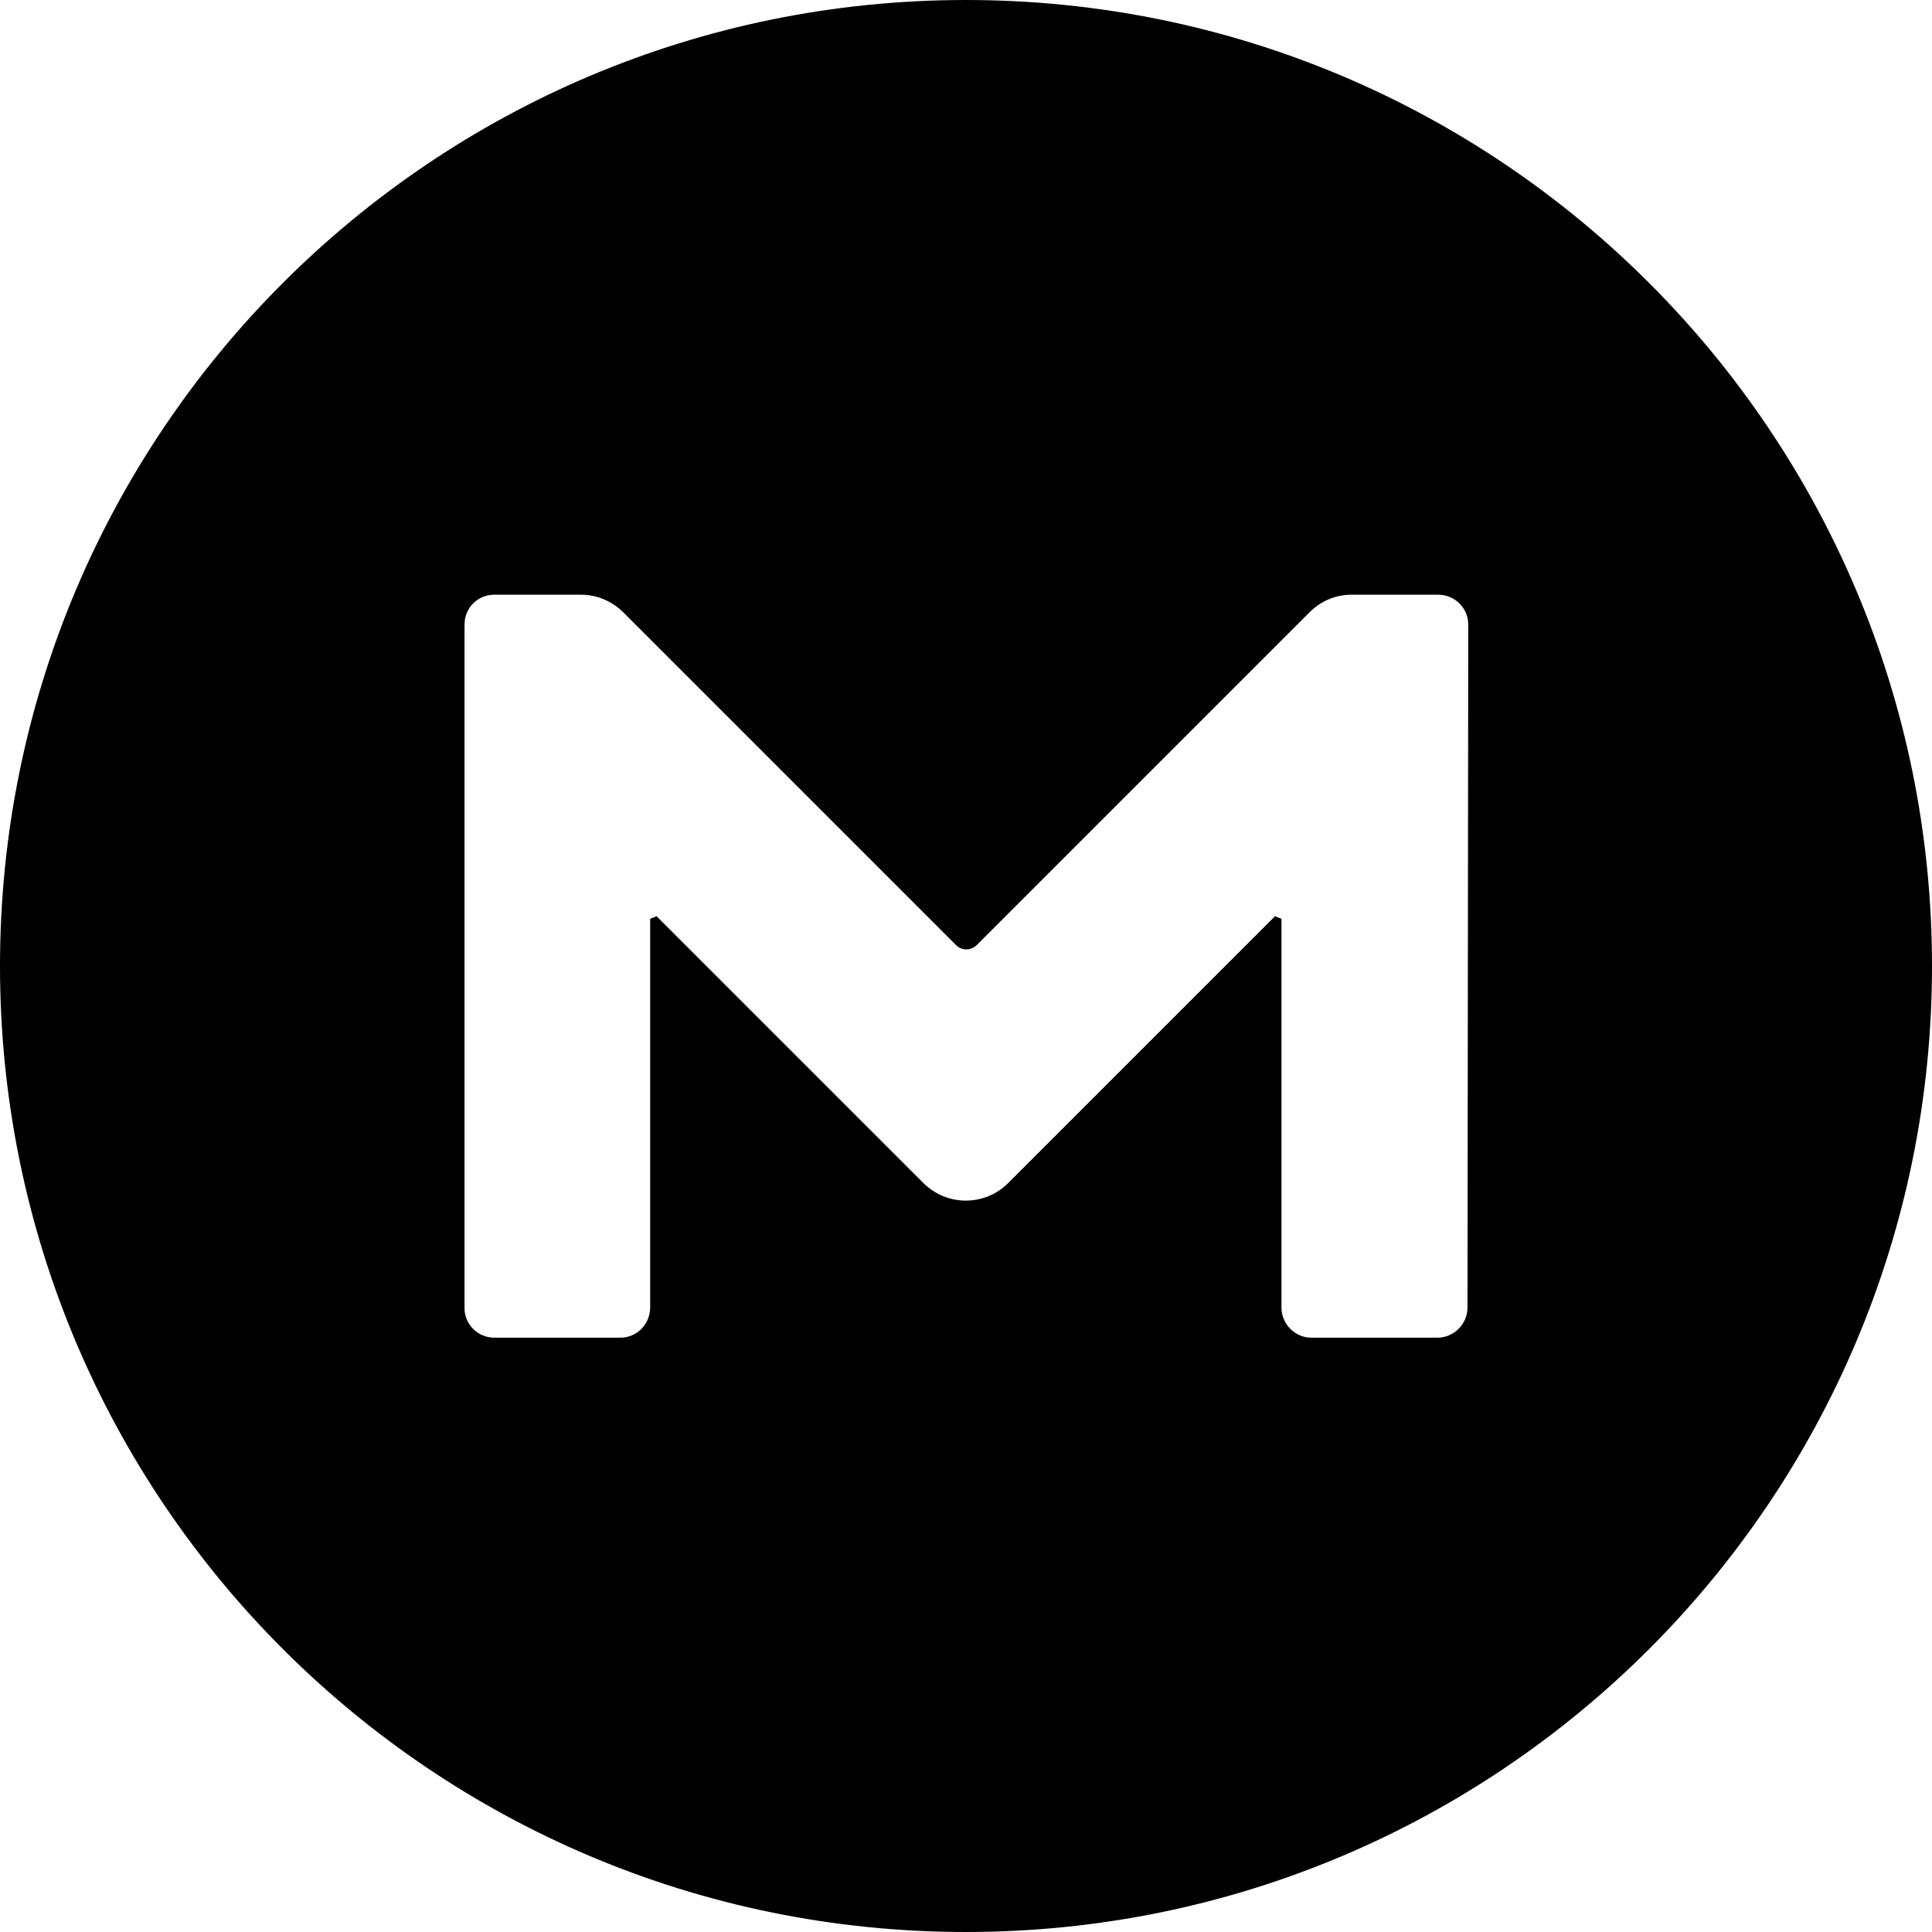 <?xml version="1.0" encoding="utf-8"?>
<!-- Generator: Adobe Illustrator 24.1.1, SVG Export Plug-In . SVG Version: 6.00 Build 0)  -->
<svg version="1.1" id="Layer_1" xmlns="http://www.w3.org/2000/svg" xmlns:xlink="http://www.w3.org/1999/xlink" x="0px" y="0px"
	 viewBox="0 0 512 512" style="enable-background:new 0 0 512 512;" xml:space="preserve">
<g>
	<path d="M256,0C114.6,0,0,114.6,0,256s114.6,256,256,256s256-114.6,256-256S397.4,0,256,0z M388.9,346.5c0,4.4-3.6,8-8,8h-33.4
		c-4.3,0-7.9-3.6-7.9-8v-103l-1.7-0.7l-70.8,70.8c-6.2,6.1-16.1,6.1-22.3,0L174,242.8l-1.7,0.7v103c0,4.4-3.5,8-7.9,8h-33.4
		c-4.4,0-8-3.6-7.9-8v-181c0-4.4,3.5-7.9,7.9-7.9h22.9c4.3,0,8.3,1.7,11.3,4.7l88.1,88.1c1.5,1.6,4,1.6,5.6,0l88.1-88.1
		c3-3,6.9-4.7,11.2-4.7h22.9c4.4,0,8,3.5,8,7.9L388.9,346.5z"/>
</g>
</svg>
